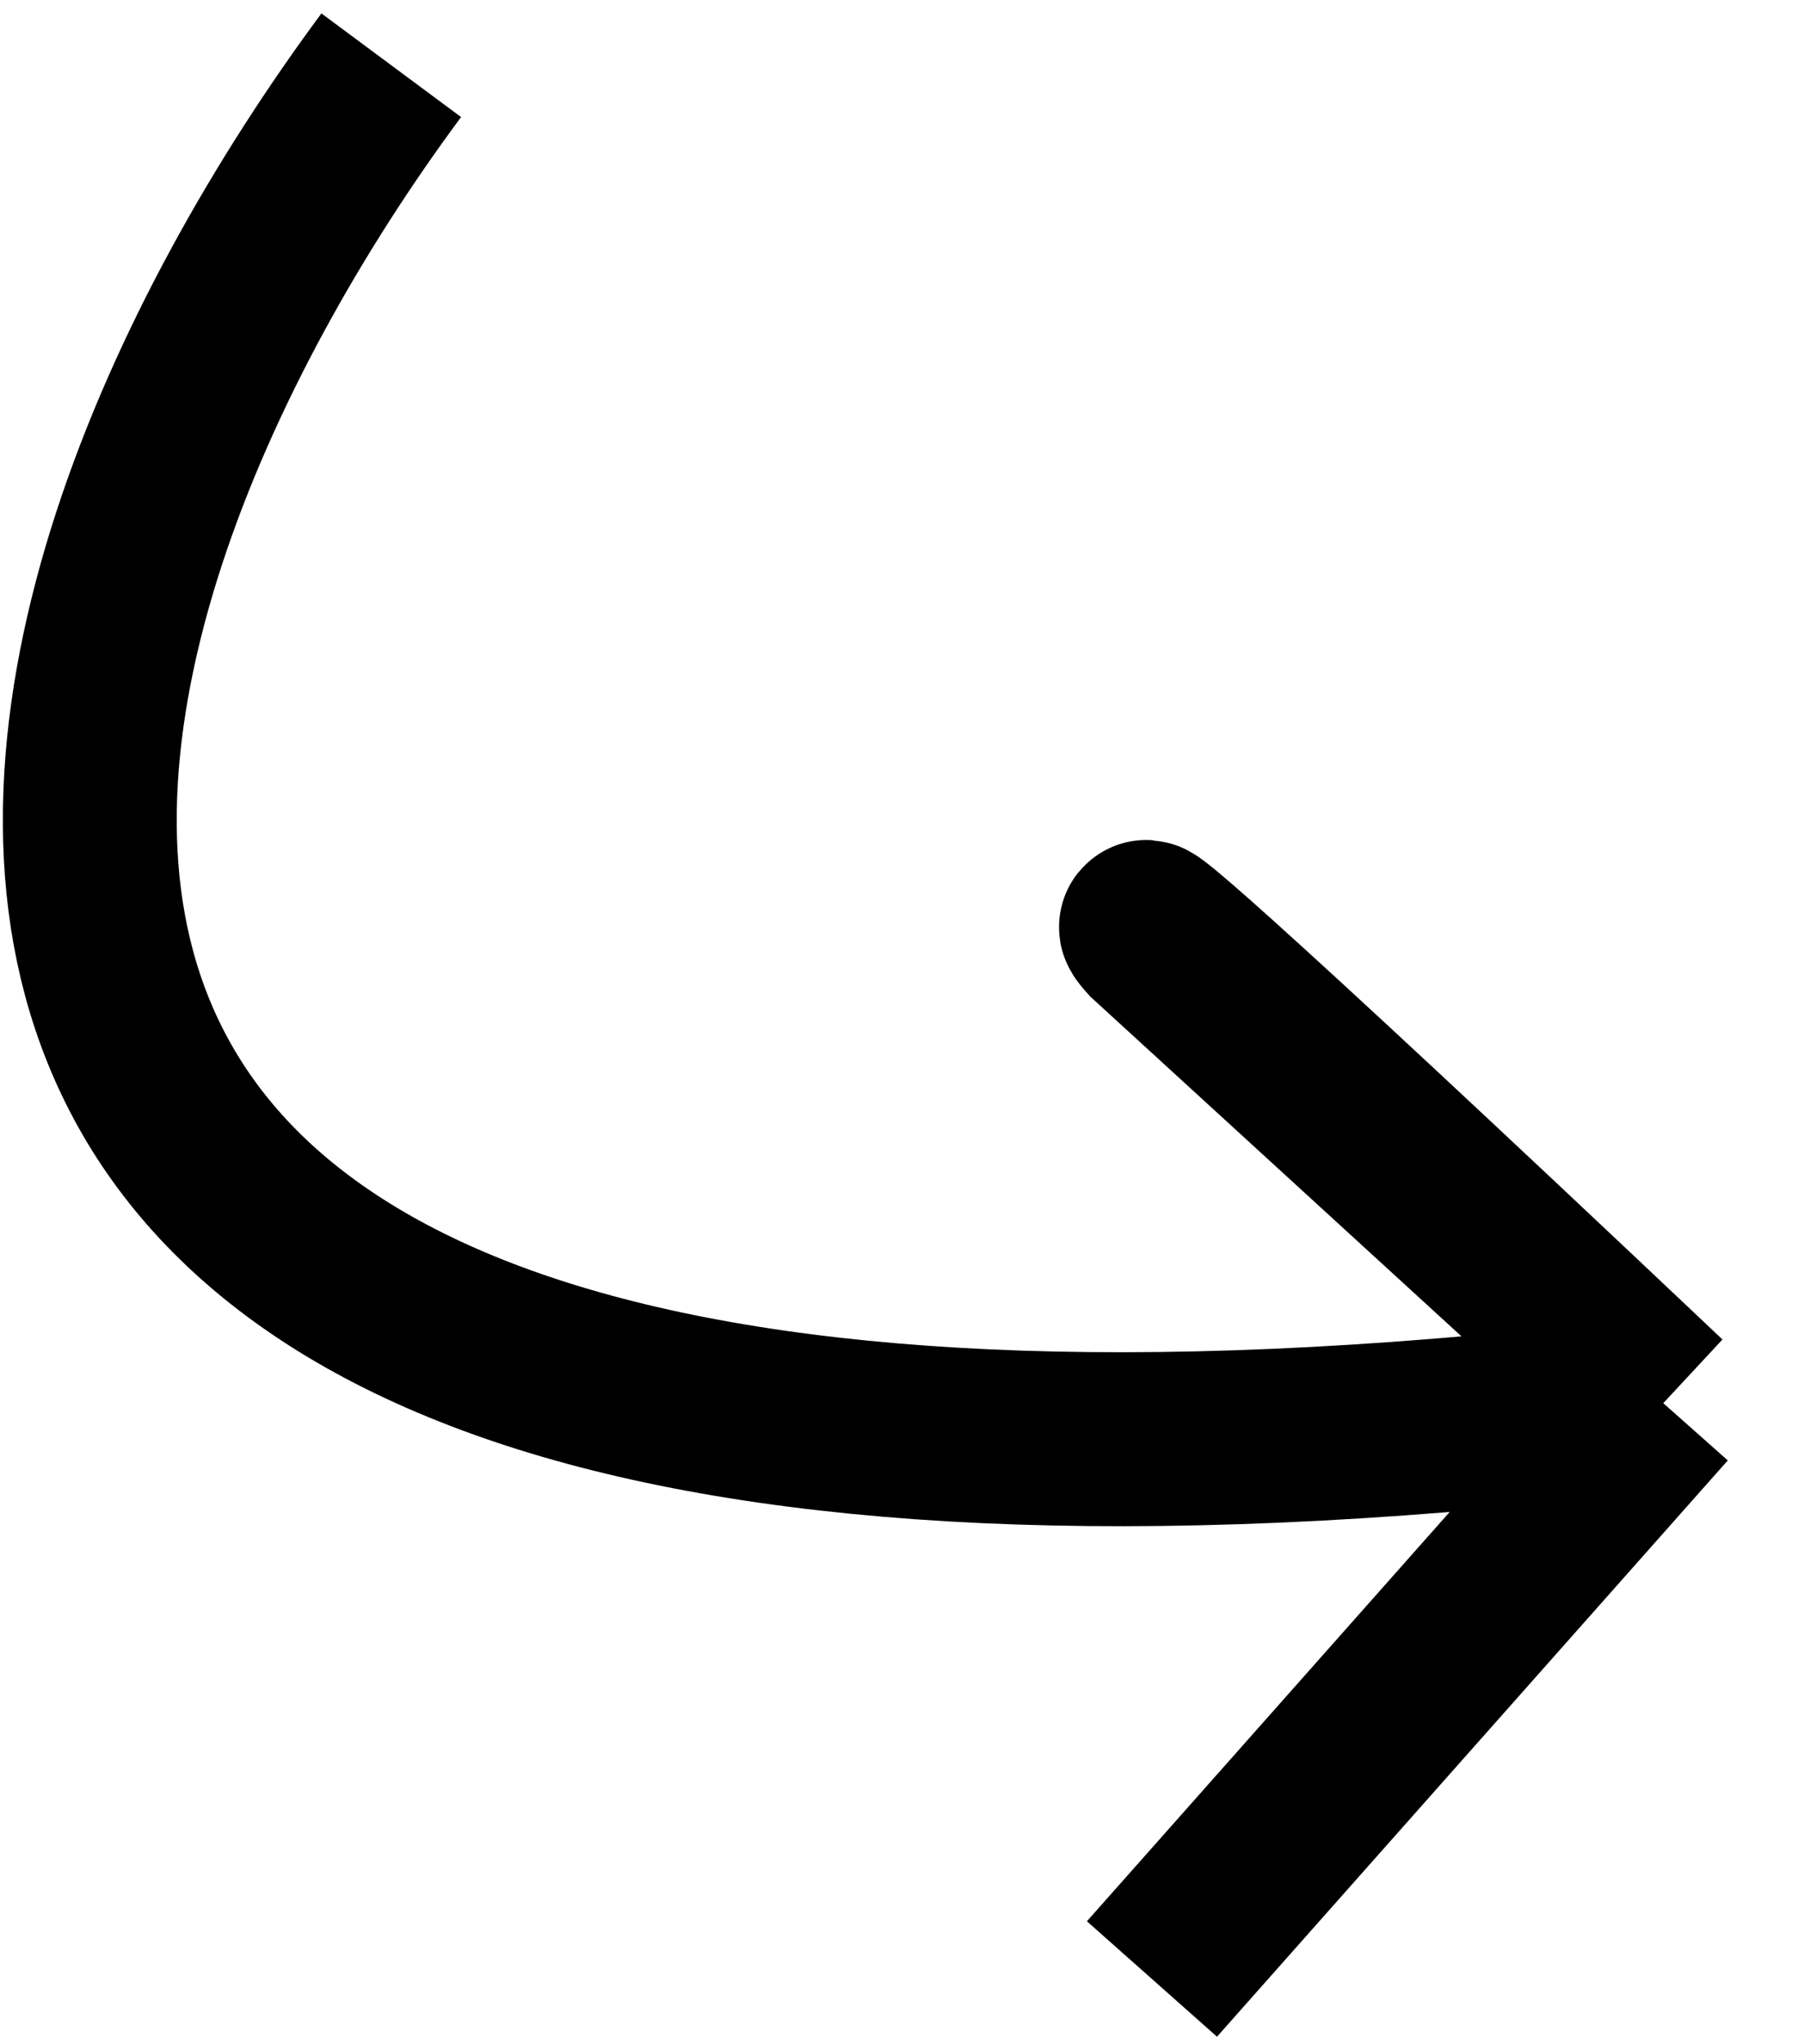 <?xml version="1.0" encoding="UTF-8"?> <svg xmlns="http://www.w3.org/2000/svg" width="83" height="94" viewBox="0 0 83 94" fill="none"><path d="M18.001 3C-0.666 28.167 -15.099 75.7 76.501 64.5M76.501 64.5C54.5 43.7 51.667 41.5 53 43L76.501 64.5ZM76.501 64.5L53 91" stroke="black" stroke-width="8"></path></svg> 